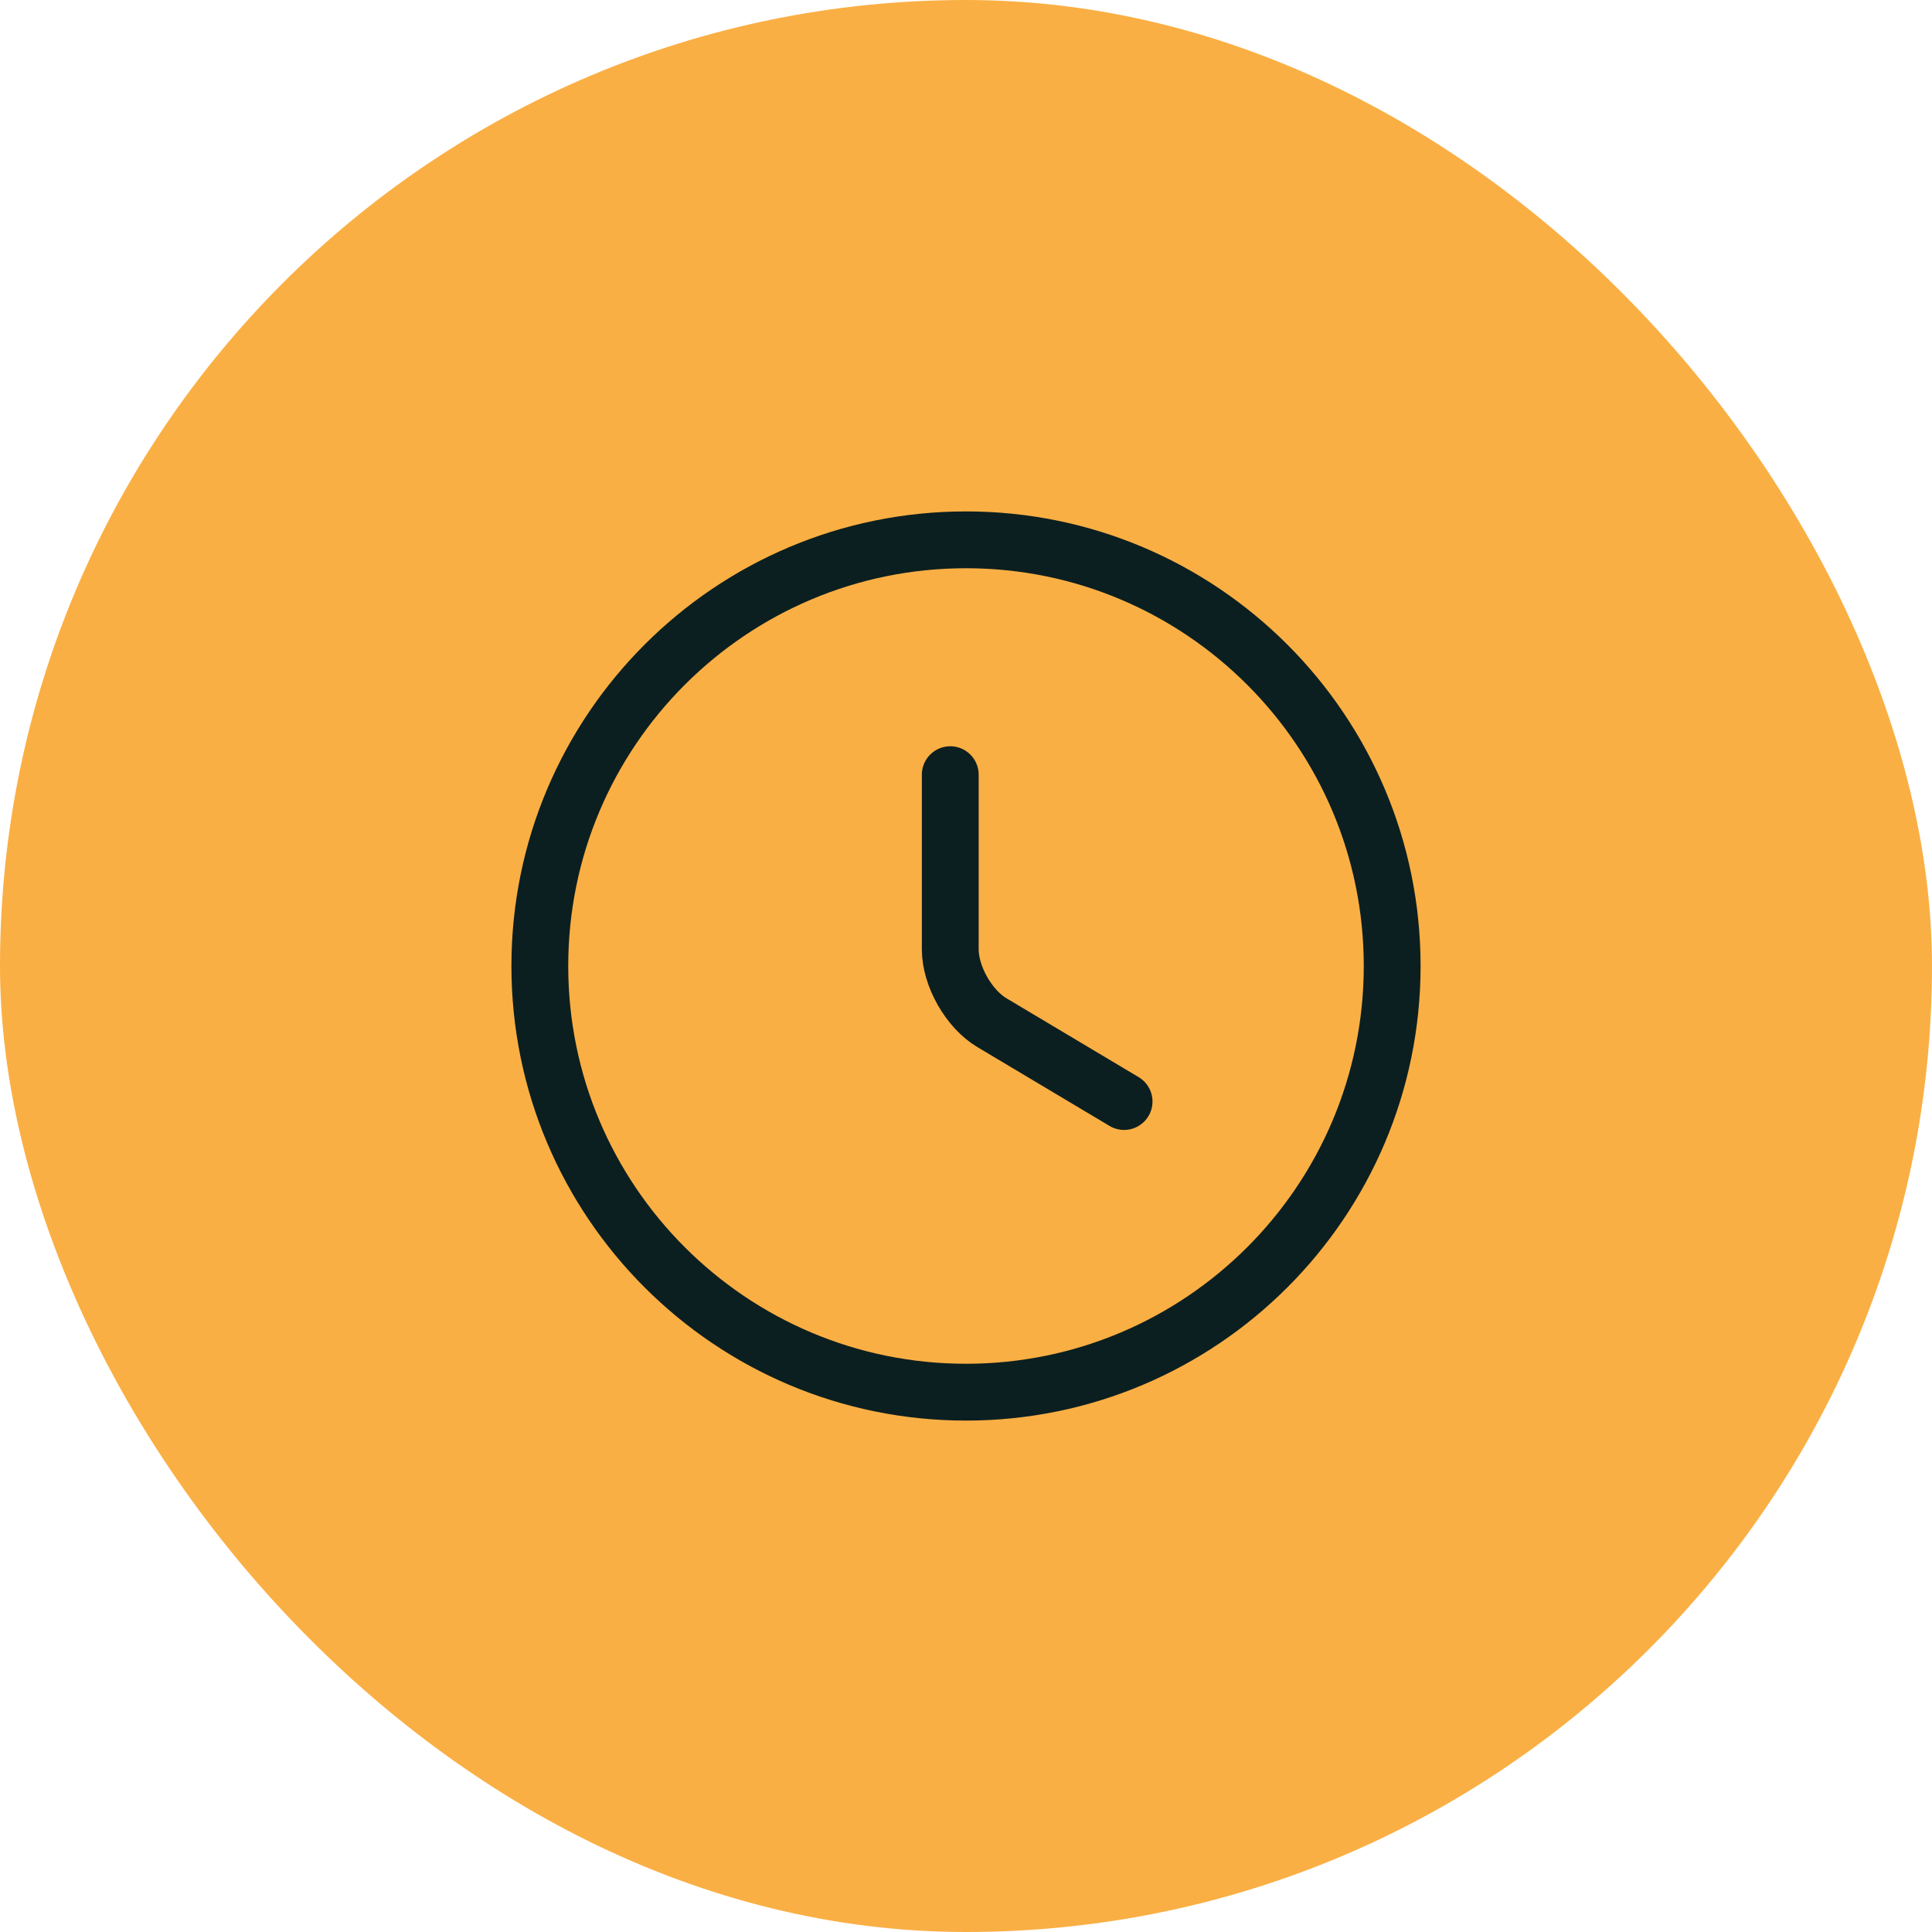 <svg width="34" height="34" viewBox="0 0 34 34" fill="none" xmlns="http://www.w3.org/2000/svg">
<rect width="34" height="34" rx="17" fill="#FAAF44"/>
<path d="M24.5 17C24.5 21.14 21.14 24.5 17 24.5C12.86 24.5 9.5 21.14 9.5 17C9.5 12.86 12.86 9.5 17 9.5C21.14 9.5 24.5 12.86 24.5 17Z" stroke="#0C1F20" stroke-linecap="round" stroke-linejoin="round"/>
<path d="M19.782 19.385L17.457 17.998C17.052 17.758 16.723 17.18 16.723 16.708V13.633" stroke="#0C1F20" stroke-linecap="round" stroke-linejoin="round"/>
</svg>
